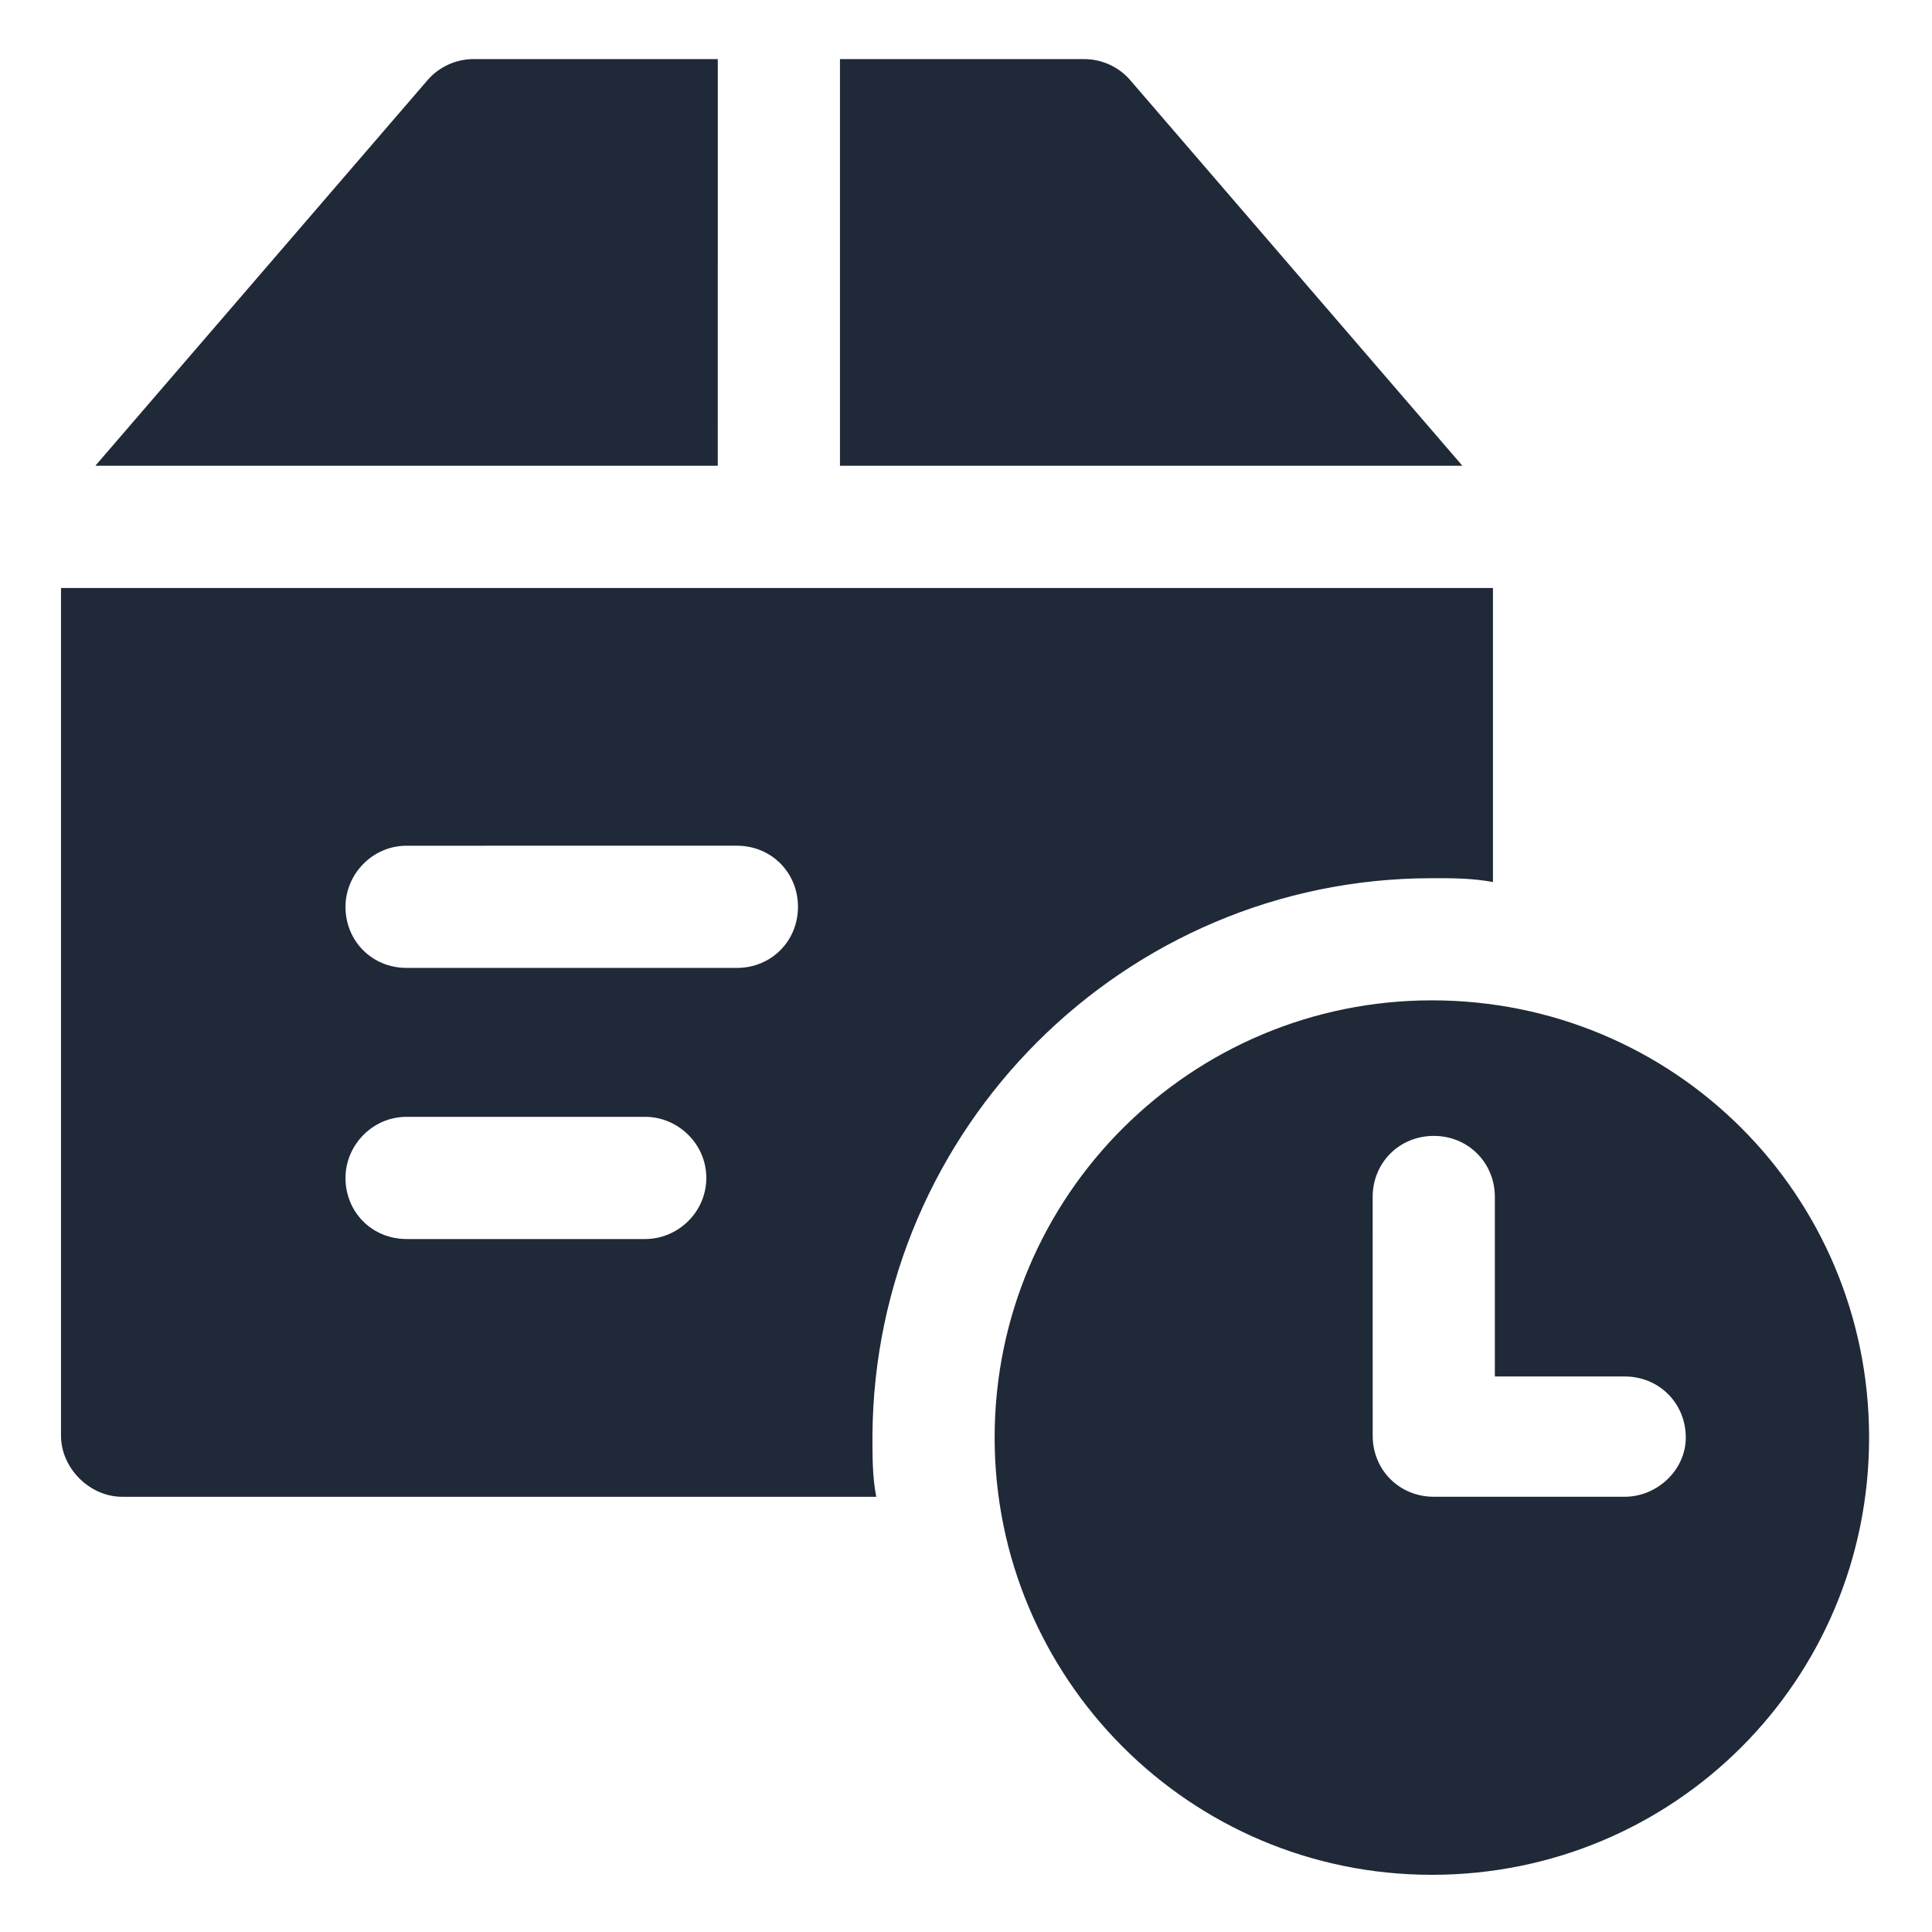 <svg width="68" height="68" viewBox="0 0 68 68" fill="none" xmlns="http://www.w3.org/2000/svg">
<path d="M39.779 2.82C39.376 2.349 38.771 2.08 38.166 2.08H29.564V16.393H51.471L39.779 2.82Z" fill="#1F2937"/>
<path d="M50.397 30.909C51.136 30.909 51.809 30.909 52.547 31.044V20.695H2.147V50.532C2.147 51.674 3.155 52.682 4.298 52.682H30.842C30.707 52.01 30.707 51.271 30.707 50.532C30.775 39.712 39.578 30.91 50.398 30.91L50.397 30.909ZM22.71 43.61H14.31C13.101 43.61 12.16 42.669 12.16 41.459C12.16 40.317 13.101 39.309 14.31 39.309H22.71C23.852 39.309 24.86 40.25 24.86 41.459C24.86 42.669 23.852 43.61 22.71 43.61ZM25.935 34.067H14.31C13.101 34.067 12.16 33.127 12.16 31.917C12.16 30.775 13.101 29.767 14.31 29.767L25.935 29.766C27.145 29.766 28.086 30.707 28.086 31.917C28.086 33.127 27.145 34.067 25.935 34.067Z" fill="#1F2937"/>
<path d="M25.264 2.08H16.662C16.057 2.08 15.453 2.349 15.049 2.82L3.356 16.393H25.263L25.264 2.08Z" fill="#1F2937"/>
<path d="M50.397 35.209C41.93 35.209 35.008 42.063 35.008 50.598C35.008 59.065 41.862 65.987 50.397 65.987C58.931 65.987 65.786 59.133 65.786 50.598C65.786 42.064 58.932 35.209 50.397 35.209ZM57.184 52.681H50.464C49.255 52.681 48.314 51.74 48.314 50.531L48.313 42.131C48.313 40.921 49.254 39.98 50.464 39.98C51.673 39.98 52.614 40.921 52.614 42.131V48.447H57.183C58.393 48.447 59.334 49.388 59.334 50.598C59.334 51.74 58.326 52.681 57.184 52.681Z" fill="#1F2937"/>
</svg>
